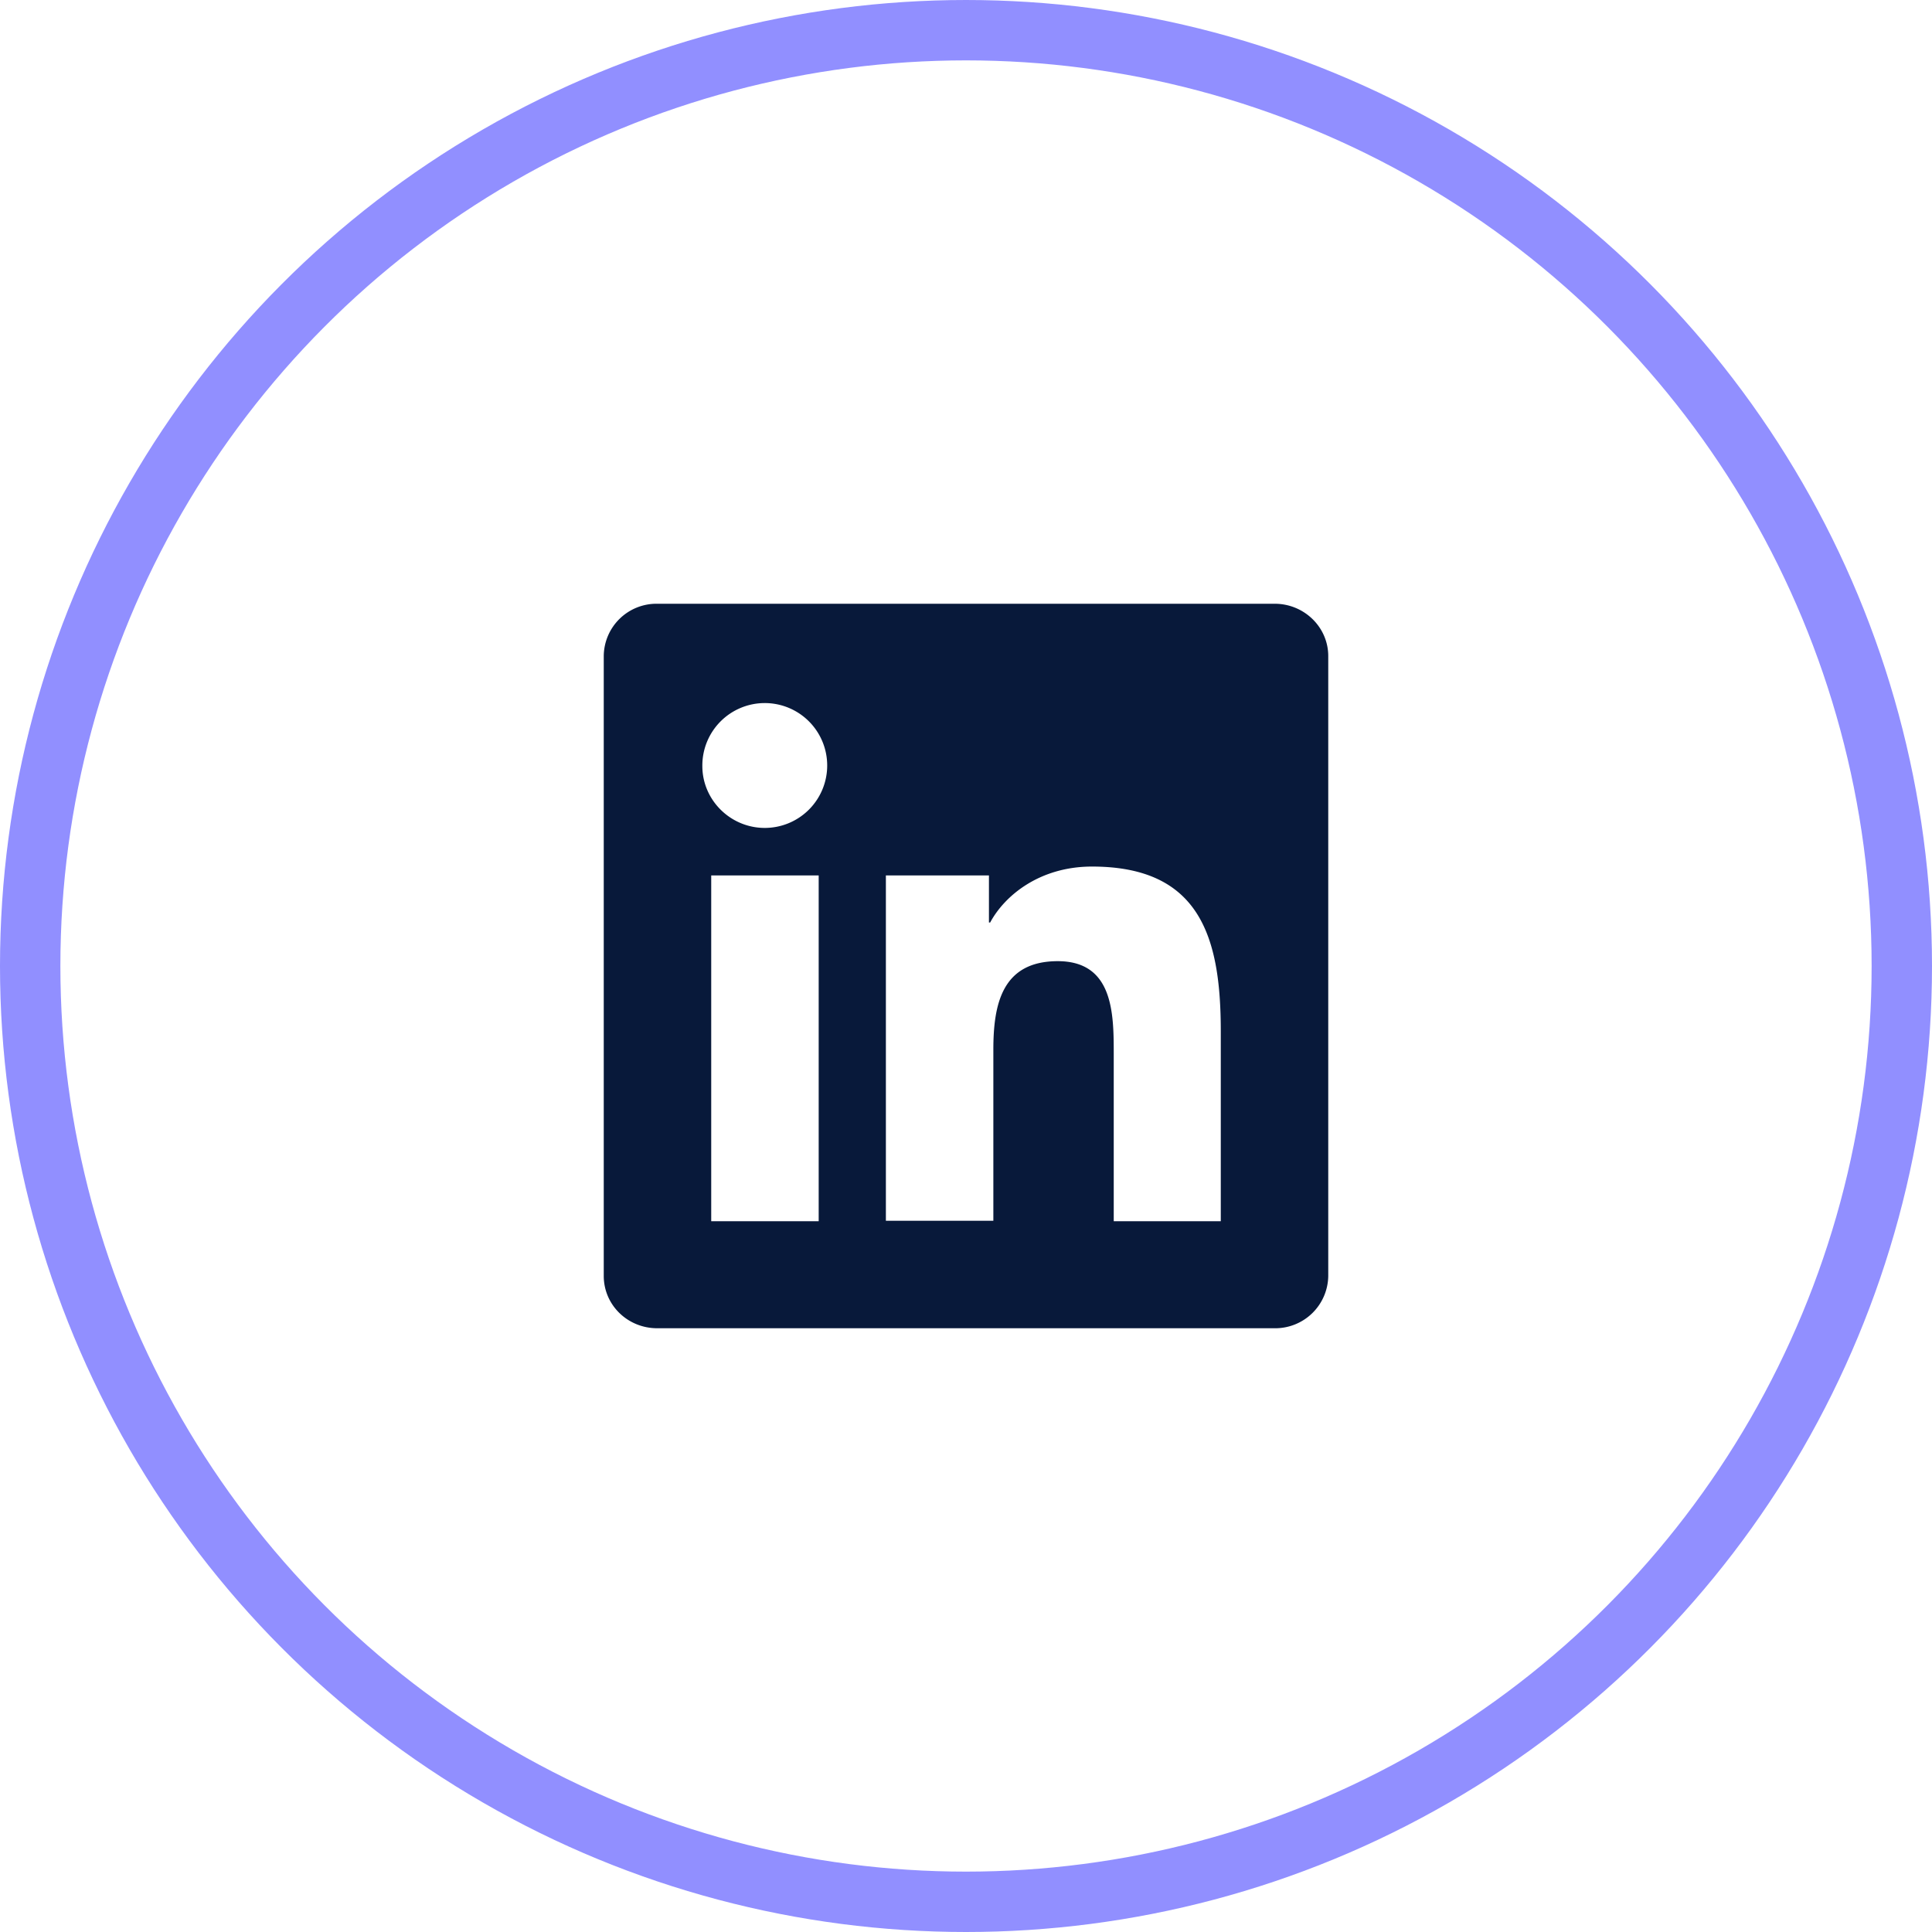 <svg width="32" height="32" fill="none" xmlns="http://www.w3.org/2000/svg"><circle cx="16" cy="16" r="15.5" stroke="#918FFF"/><g clip-path="url(#clip0)"><path d="M20.22 20.227h-1.773V17.44c0-.667-.014-1.52-.927-1.52-.927 0-1.067.72-1.067 1.467v2.833h-1.78V14.5h1.707v.78h.02c.24-.447.82-.927 1.687-.927 1.8 0 2.133 1.187 2.133 2.727v3.147zm-7.553-6.514c-.567 0-1.034-.46-1.034-1.026v-.007a1.034 1.034 0 111.034 1.033zm.893 6.514h-1.78V14.5h1.78v5.727zM21.113 10H10.887a.874.874 0 00-.887.867v10.266c0 .48.393.867.887.867h10.226a.878.878 0 00.887-.867V10.867c0-.48-.4-.867-.887-.867z" fill="#08193A"/></g><defs><clipPath id="clip0"><path fill="#fff" transform="translate(8 8)" d="M0 0h16v16H0z"/></clipPath></defs></svg>